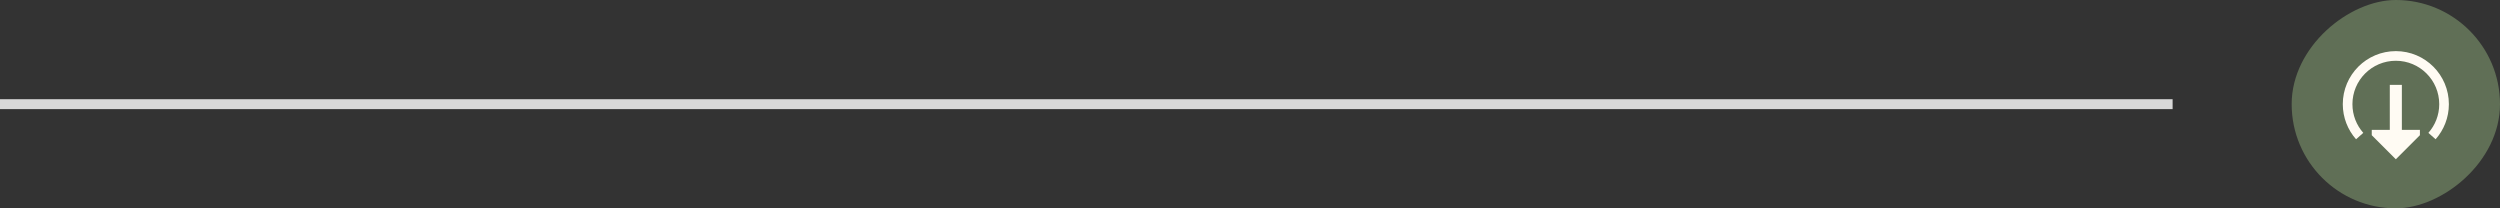<svg xmlns="http://www.w3.org/2000/svg" width="252" height="21" viewBox="0 0 252 21" fill="none"><rect x="0" y="0" width="252" height="21" fill="#333333" stroke="none"/><rect y="10" width="219" height="1" fill="#D9D9D9"></rect><rect x="252" width="21" height="21" rx="10.5" transform="rotate(90 252 0)" fill="#606F56"></rect><g clip-path="url(#clip0_1_203)"><path fill-rule="evenodd" clip-rule="evenodd" d="M240.892 8.556L240.892 13.089L239.073 13.089L239.073 13.629L241.5 16.055L243.927 13.629L243.927 13.089L242.108 13.089L242.108 8.556L240.892 8.556ZM245.875 10.5C245.875 11.61 245.462 12.622 244.781 13.393L245.51 14.037C246.342 13.095 246.847 11.856 246.847 10.5C246.847 7.547 244.453 5.153 241.5 5.153C238.547 5.153 236.153 7.547 236.153 10.5C236.153 11.856 236.658 13.095 237.49 14.037L238.219 13.393C237.538 12.622 237.125 11.61 237.125 10.5C237.125 8.084 239.084 6.125 241.5 6.125C243.916 6.125 245.875 8.084 245.875 10.5Z" fill="#FFFBF3"></path></g><defs><clipPath id="clip0_1_203"><rect width="11.667" height="11.667" fill="white" transform="translate(247.333 16.333) rotate(-180)"></rect></clipPath></defs></svg>